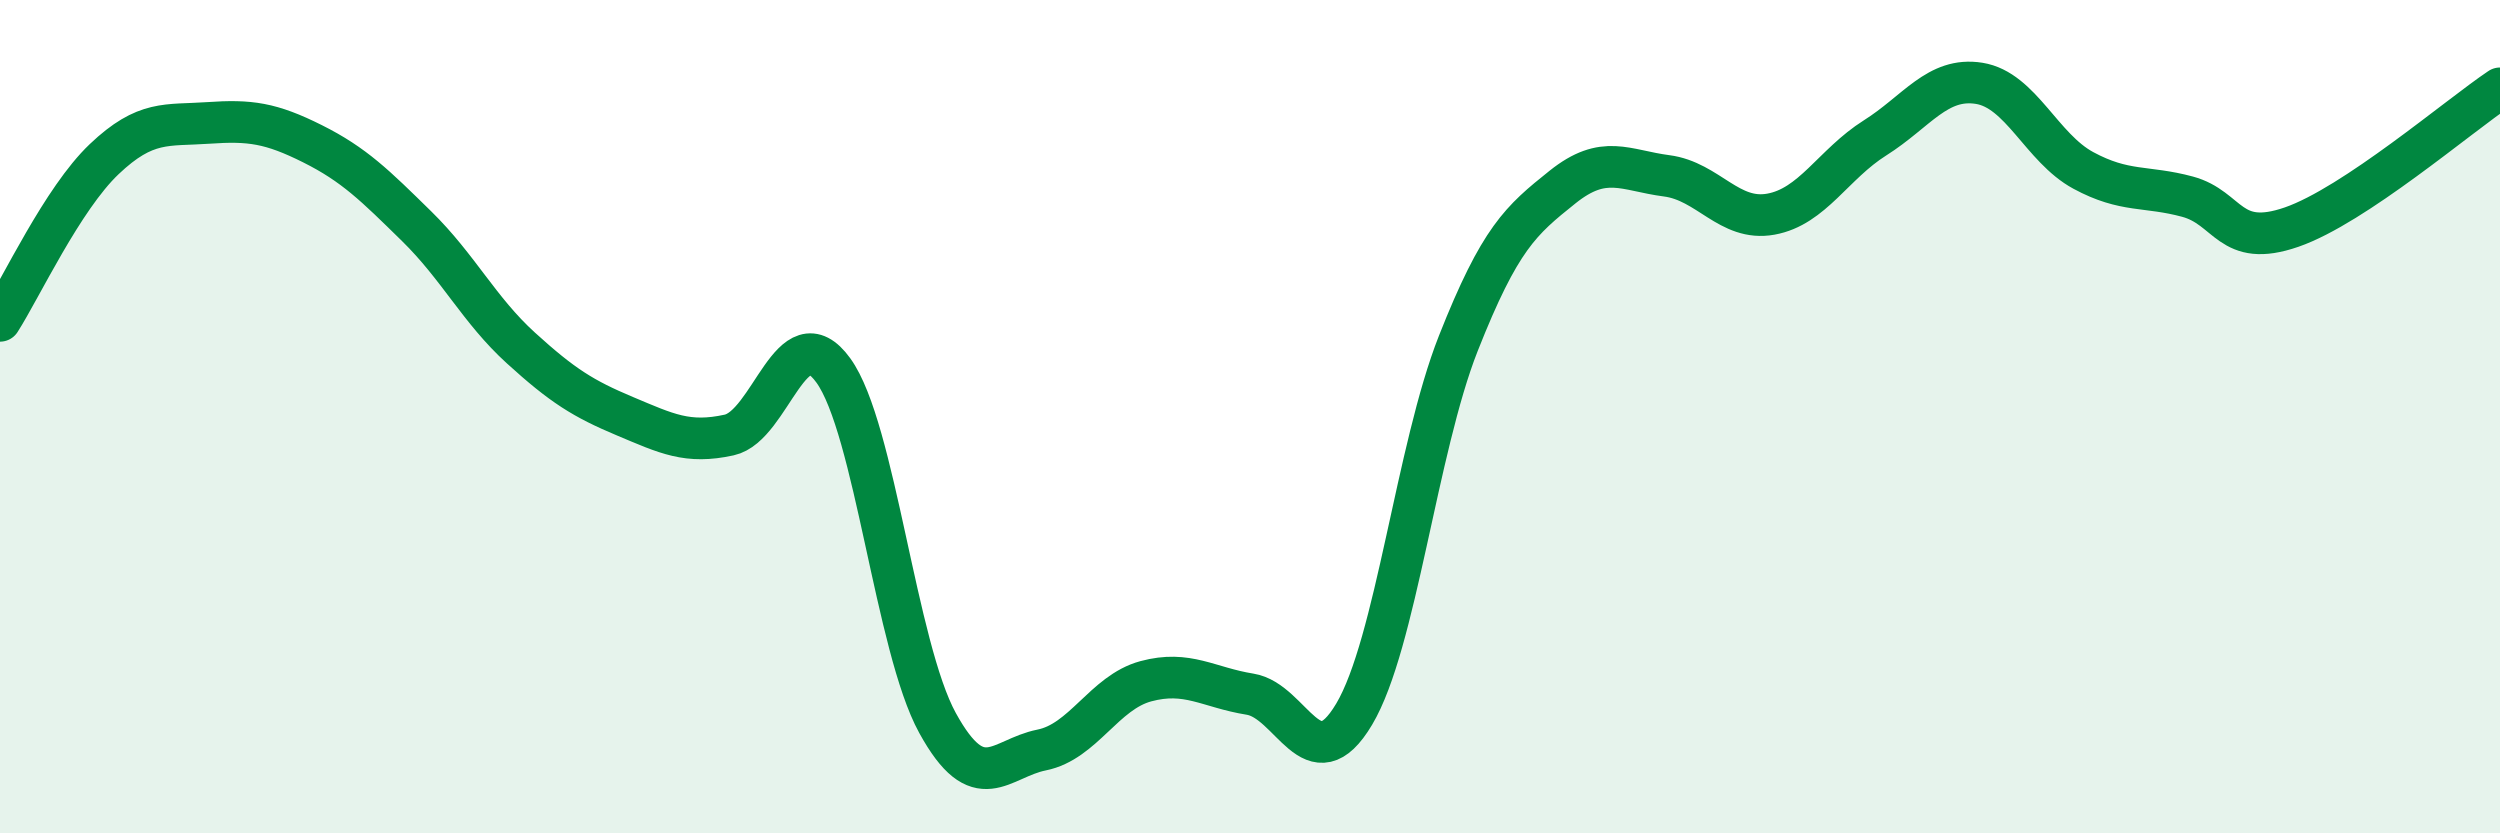
    <svg width="60" height="20" viewBox="0 0 60 20" xmlns="http://www.w3.org/2000/svg">
      <path
        d="M 0,7.7 C 0.5,6.92 1.5,4.77 2.5,3.82 C 3.5,2.87 4,3.02 5,2.95 C 6,2.88 6.5,2.95 7.5,3.45 C 8.5,3.95 9,4.45 10,5.43 C 11,6.41 11.5,7.44 12.5,8.35 C 13.5,9.26 14,9.57 15,9.99 C 16,10.41 16.5,10.66 17.5,10.44 C 18.5,10.22 19,7.51 20,8.89 C 21,10.27 21.5,15.53 22.5,17.35 C 23.5,19.17 24,18.2 25,18 C 26,17.8 26.5,16.62 27.5,16.35 C 28.5,16.08 29,16.5 30,16.66 C 31,16.82 31.5,18.82 32.5,17.14 C 33.5,15.46 34,10.77 35,8.24 C 36,5.71 36.5,5.29 37.5,4.49 C 38.5,3.69 39,4.09 40,4.22 C 41,4.35 41.5,5.32 42.5,5.14 C 43.5,4.96 44,3.94 45,3.31 C 46,2.68 46.5,1.84 47.5,2 C 48.5,2.16 49,3.55 50,4.09 C 51,4.63 51.5,4.45 52.5,4.72 C 53.5,4.99 53.5,5.97 55,5.45 C 56.5,4.93 59,2.79 60,2.12L60 20L0 20Z"
        fill="#008740"
        opacity="0.1"
        stroke-linecap="round"
        stroke-linejoin="round"
      />
      <path
        d="M 0,7.7 C 0.5,6.92 1.5,4.77 2.5,3.82 C 3.5,2.87 4,3.02 5,2.95 C 6,2.88 6.5,2.95 7.5,3.45 C 8.5,3.95 9,4.45 10,5.43 C 11,6.41 11.5,7.44 12.5,8.35 C 13.5,9.26 14,9.57 15,9.99 C 16,10.41 16.5,10.66 17.5,10.44 C 18.5,10.22 19,7.51 20,8.89 C 21,10.27 21.5,15.53 22.5,17.35 C 23.5,19.17 24,18.2 25,18 C 26,17.8 26.5,16.62 27.5,16.35 C 28.5,16.08 29,16.5 30,16.66 C 31,16.82 31.5,18.82 32.5,17.14 C 33.5,15.46 34,10.77 35,8.24 C 36,5.71 36.5,5.29 37.5,4.49 C 38.5,3.69 39,4.09 40,4.22 C 41,4.35 41.5,5.32 42.5,5.14 C 43.5,4.96 44,3.94 45,3.31 C 46,2.68 46.5,1.84 47.5,2 C 48.5,2.16 49,3.55 50,4.09 C 51,4.63 51.5,4.45 52.5,4.72 C 53.5,4.99 53.5,5.97 55,5.45 C 56.5,4.93 59,2.79 60,2.12"
        stroke="#008740"
        stroke-width="1"
        fill="none"
        stroke-linecap="round"
        stroke-linejoin="round"
      />
    </svg>
  